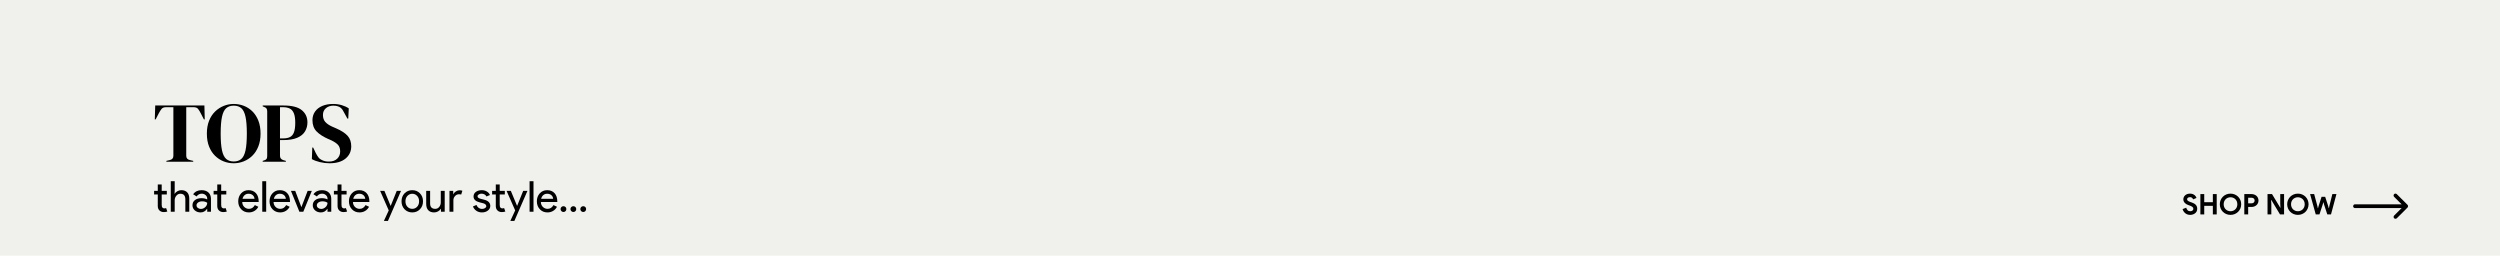 <?xml version="1.0" encoding="UTF-8"?><svg id="Layer_1" xmlns="http://www.w3.org/2000/svg" viewBox="0 0 1320 135"><defs><style>.cls-1{fill:#f0f1ec;}</style></defs><rect class="cls-1" width="1320" height="135"/><path d="m1268.041,107.87h-.306c-3.752-0-20.497.001-24.249-.001-.454-0-.754.228-.932.622-.174.384-.113.745.173,1.057.203.222.463.323.765.323,1.822-.003,16.639-.004,18.462-.005,1.59-0,3.18.003,4.77.004.427 0.0.853 0,1.316 0-.126.132-.227.243-.333.349-1.188,1.186-2.375,2.373-3.566,3.556-.286.284-.401.618-.302,1.007.095.377.343.623.721.715.354.086.677.008.939-.252.753-.746,1.501-1.496,2.25-2.245,1.09-1.09,2.178-2.181,3.272-3.268.238-.237.441-.485.442-.843.001-.295-.106-.545-.314-.752-1.095-1.094-2.19-2.188-3.285-3.282-.779-.778-1.556-1.559-2.339-2.333-.426-.421-1.044-.417-1.45-.001-.379.389-.358,1.018.052,1.427,1.275,1.276,2.552,2.551,3.828,3.826.02.02.039.042.088.095Z"/><path d="m1156.429,113.454c-.463,0-.905-.065-1.328-.195s-.81-.325-1.162-.585-.659-.577-.92-.952c-.263-.375-.469-.812-.619-1.312l1.917-.75c.141.54.387.987.739,1.342.352.355.814.533,1.389.533.211,0,.415-.027.61-.083.196-.055.372-.135.528-.24.156-.104.279-.237.37-.397.091-.159.136-.345.136-.555,0-.2-.035-.38-.105-.54s-.188-.31-.354-.45c-.166-.14-.383-.274-.649-.404s-.596-.266-.988-.405l-.664-.24c-.292-.1-.586-.234-.883-.405-.297-.17-.566-.375-.808-.614-.241-.24-.44-.522-.596-.848-.156-.325-.234-.692-.234-1.103,0-.42.083-.812.249-1.178s.402-.685.709-.96c.308-.274.675-.49,1.103-.645.427-.155.902-.233,1.426-.233.543,0,1.014.073,1.411.218.397.146.734.33,1.011.556.277.225.501.472.672.742.171.27.297.524.377.765l-1.796.75c-.101-.3-.284-.569-.551-.81s-.631-.36-1.094-.36c-.443,0-.811.103-1.102.308-.292.205-.438.473-.438.803,0,.32.141.592.422.817.282.225.729.442,1.344.652l.679.225c.433.15.827.323,1.185.518.357.195.664.428.921.698.257.27.453.577.589.922.136.346.203.743.203,1.192,0,.561-.113,1.043-.339,1.448-.227.404-.517.737-.868.997-.353.26-.75.455-1.192.585s-.875.195-1.298.195Z"/><path d="m1161.802,102.473h2.037v4.29h4.543v-4.29h2.037v10.74h-2.037v-4.53h-4.543v4.53h-2.037v-10.74Z"/><path d="m1177.708,113.454c-.806,0-1.553-.146-2.241-.436-.689-.29-1.286-.688-1.789-1.192s-.897-1.1-1.185-1.785c-.286-.685-.43-1.417-.43-2.197s.144-1.513.43-2.197c.287-.685.682-1.28,1.185-1.785s1.1-.902,1.789-1.192c.688-.29,1.436-.436,2.241-.436.805,0,1.552.146,2.24.436.689.29,1.285.688,1.789,1.192.503.505.897,1.101,1.185,1.785.286.685.43,1.417.43,2.197s-.144,1.513-.43,2.197c-.287.686-.682,1.28-1.185,1.785-.504.505-1.1.902-1.789,1.192-.688.29-1.436.436-2.24.436Zm0-1.92c.503,0,.973-.09,1.41-.271.438-.18.82-.43,1.147-.75.327-.319.583-.707.77-1.162s.279-.958.279-1.508-.093-1.052-.279-1.508c-.187-.454-.442-.842-.77-1.162s-.709-.57-1.147-.75c-.438-.18-.907-.27-1.41-.27-.504,0-.974.09-1.411.27-.438.18-.82.43-1.147.75s-.584.708-.77,1.162c-.187.456-.279.958-.279,1.508s.093,1.053.279,1.508c.186.455.442.843.77,1.162.327.32.709.57,1.147.75.438.181.907.271,1.411.271Z"/><path d="m1184.998,113.214v-10.74h3.803c.513,0,.993.083,1.441.248.447.165.838.397,1.17.697s.593.657.784,1.072.287.873.287,1.373c0,.51-.096.973-.287,1.387-.191.415-.452.772-.784,1.073-.332.3-.723.532-1.17.697-.448.165-.929.247-1.441.247h-1.766v3.945h-2.037Zm3.833-5.865c.533,0,.936-.149,1.207-.45.271-.3.408-.645.408-1.034,0-.19-.033-.375-.099-.556-.065-.18-.166-.337-.302-.473-.136-.135-.305-.242-.506-.322s-.438-.12-.709-.12h-1.796v2.955h1.796Z"/><path d="m1197.252,102.473h2.369l4.347,7.2h.12l-.12-2.07v-5.13h2.021v10.74h-2.143l-4.588-7.605h-.121l.121,2.07v5.535h-2.007v-10.74Z"/><path d="m1213.279,113.454c-.806,0-1.553-.146-2.241-.436-.689-.29-1.286-.688-1.789-1.192s-.897-1.1-1.185-1.785c-.286-.685-.43-1.417-.43-2.197s.144-1.513.43-2.197c.287-.685.682-1.28,1.185-1.785s1.1-.902,1.789-1.192c.688-.29,1.436-.436,2.241-.436.805,0,1.552.146,2.24.436.689.29,1.285.688,1.789,1.192.503.505.897,1.101,1.185,1.785.286.685.43,1.417.43,2.197s-.144,1.513-.43,2.197c-.287.686-.682,1.28-1.185,1.785-.504.505-1.1.902-1.789,1.192-.688.29-1.436.436-2.24.436Zm0-1.92c.503,0,.973-.09,1.41-.271.438-.18.82-.43,1.147-.75.327-.319.583-.707.77-1.162s.279-.958.279-1.508-.093-1.052-.279-1.508c-.187-.454-.442-.842-.77-1.162s-.709-.57-1.147-.75c-.438-.18-.907-.27-1.41-.27-.504,0-.974.09-1.411.27-.438.18-.82.43-1.147.75s-.584.708-.77,1.162c-.187.456-.279.958-.279,1.508s.093,1.053.279,1.508c.186.455.442.843.77,1.162.327.32.709.57,1.147.75.438.181.907.271,1.411.271Z"/><path d="m1219.723,102.473h2.158l1.676,6.271.241,1.154h.12l.317-1.154,1.555-4.83h1.901l1.569,4.83.302,1.14h.121l.227-1.14,1.569-6.271h2.158l-2.868,10.74h-1.962l-1.689-5.175-.317-1.186h-.121l-.316,1.186-1.69,5.175h-1.962l-2.988-10.74Z"/><path d="m87.852,85.397v-.45l1.845-.45c1.229-.27,1.845-1.02,1.845-2.25v-25.649h-3.825c-1.11,0-1.905.292-2.385.877-.48.585-.99,1.389-1.53,2.408l-1.62,3.149h-.45l.225-7.335h25.965l.18,7.335h-.45l-1.62-3.149c-.511-1.02-1.006-1.823-1.485-2.408-.48-.585-1.275-.877-2.385-.877h-3.825v25.649c0,1.23.615,1.98,1.845,2.25l1.845.45v.45h-14.175Z"/><path d="m123.402,86.207c-1.831,0-3.593-.33-5.288-.989-1.695-.66-3.21-1.643-4.545-2.948-1.335-1.305-2.393-2.932-3.173-4.882-.78-1.95-1.17-4.23-1.17-6.84,0-2.58.39-4.845,1.17-6.795.78-1.95,1.845-3.578,3.195-4.883s2.872-2.295,4.567-2.97c1.694-.676,3.442-1.013,5.243-1.013,1.829,0,3.592.322,5.287.967,1.695.646,3.21,1.62,4.545,2.926,1.334,1.305,2.392,2.94,3.172,4.904.78,1.966,1.17,4.253,1.17,6.863,0,2.55-.39,4.808-1.17,6.772-.781,1.965-1.838,3.6-3.172,4.904-1.335,1.306-2.851,2.295-4.545,2.971-1.695.675-3.458,1.012-5.287,1.012Zm0-.944c1.649,0,2.984-.442,4.005-1.328,1.02-.884,1.762-2.399,2.228-4.545.465-2.145.697-5.092.697-8.842,0-3.78-.232-6.742-.697-8.888-.466-2.145-1.208-3.66-2.228-4.545-1.021-.885-2.355-1.328-4.005-1.328-1.62,0-2.94.443-3.96,1.328-1.021.885-1.763,2.4-2.228,4.545-.466,2.146-.698,5.107-.698,8.888,0,3.75.232,6.697.698,8.842.464,2.146,1.207,3.661,2.228,4.545,1.02.886,2.34,1.328,3.96,1.328Z"/><path d="m138.702,85.397v-.45l.9-.314c.6-.181.997-.45,1.192-.811.195-.359.292-.839.292-1.439v-23.58c0-.6-.105-1.08-.315-1.44-.21-.359-.615-.645-1.215-.854l-.855-.36v-.45h10.935c4.47,0,7.702.818,9.698,2.453,1.995,1.635,2.993,3.787,2.993,6.457,0,1.71-.413,3.278-1.238,4.702-.825,1.426-2.183,2.559-4.072,3.397-1.89.841-4.44,1.261-7.65,1.261h-1.53v8.279c0,1.17.585,1.936,1.755,2.295l1.35.405v.45h-12.24Zm9.135-12.33h1.71c1.47,0,2.67-.239,3.6-.72.93-.479,1.62-1.32,2.07-2.521.45-1.199.675-2.864.675-4.995,0-2.159-.248-3.839-.743-5.04-.495-1.199-1.223-2.031-2.183-2.497-.96-.465-2.16-.697-3.6-.697h-1.53v16.47Z"/><path d="m173.981,86.207c-1.65,0-3.33-.202-5.04-.607-1.71-.404-3.135-.937-4.275-1.597l.225-6.12h.45l1.395,2.925c.42.84.87,1.583,1.35,2.228.479.646,1.14,1.147,1.98,1.507.6.301,1.177.503,1.732.608.555.105,1.177.157,1.868.157,1.83,0,3.277-.495,4.342-1.485,1.064-.99,1.598-2.265,1.598-3.825,0-1.469-.36-2.616-1.08-3.442-.72-.824-1.875-1.627-3.465-2.407l-1.845-.81c-2.581-1.141-4.598-2.453-6.052-3.938-1.456-1.485-2.183-3.458-2.183-5.918,0-1.77.457-3.3,1.373-4.59.915-1.29,2.189-2.279,3.825-2.97,1.635-.69,3.547-1.035,5.738-1.035,1.59,0,3.097.21,4.522.63,1.424.42,2.662.99,3.712,1.71l-.27,5.4h-.45l-1.845-3.375c-.51-1.05-1.02-1.793-1.53-2.228-.511-.435-1.096-.743-1.755-.923-.39-.119-.75-.202-1.08-.248-.33-.045-.75-.067-1.26-.067-1.53,0-2.82.443-3.87,1.328-1.05.885-1.575,2.077-1.575,3.577,0,1.53.405,2.753,1.215,3.668s1.995,1.732,3.555,2.452l2.07.9c2.88,1.26,4.95,2.603,6.21,4.027s1.89,3.263,1.89,5.513c0,2.64-.998,4.792-2.993,6.457-1.996,1.665-4.823,2.497-8.482,2.497Z"/><path d="m86.457,111.976c-.9,0-1.646-.277-2.239-.832-.593-.555-.896-1.328-.911-2.317v-6.165h-1.935v-1.891h1.935v-3.375h2.07v3.375h2.7v1.891h-2.7v5.49c0,.734.143,1.233.428,1.496.285.263.607.394.967.394.165,0,.326-.019.484-.057.157-.037.304-.086.438-.146l.653,1.845c-.54.194-1.17.292-1.89.292Z"/><path d="m90.169,95.686h2.07v5.085l-.09,1.53h.09c.315-.54.799-.99,1.451-1.35.652-.36,1.331-.54,2.036-.54,1.35,0,2.389.386,3.116,1.158.728.773,1.091,1.872,1.091,3.297v6.93h-2.07v-6.525c0-1.979-.877-2.97-2.633-2.97-.84,0-1.549.349-2.126,1.046-.578.698-.866,1.512-.866,2.441v6.008h-2.07v-16.11Z"/><path d="m106.437,100.412c1.53,0,2.737.408,3.623,1.226.885.818,1.328,1.939,1.328,3.364v6.795h-1.98v-1.53h-.09c-.855,1.261-1.995,1.891-3.42,1.891-1.215,0-2.231-.36-3.048-1.08-.818-.721-1.227-1.62-1.227-2.7,0-1.14.431-2.048,1.294-2.723.862-.675,2.014-1.013,3.454-1.013,1.23,0,2.242.226,3.038.675v-.472c0-.721-.285-1.331-.855-1.834-.57-.503-1.238-.754-2.002-.754-1.155,0-2.07.487-2.745,1.463l-1.822-1.147c1.004-1.44,2.49-2.16,4.455-2.16Zm-2.677,8.01c0,.54.229.99.686,1.35.458.36.994.54,1.609.54.87,0,1.646-.322,2.329-.967.683-.646,1.024-1.402,1.024-2.272-.645-.51-1.545-.766-2.7-.766-.84,0-1.541.203-2.104.607-.562.405-.844.908-.844,1.508Z"/><path d="m117.867,111.976c-.9,0-1.646-.277-2.239-.832-.593-.555-.896-1.328-.911-2.317v-6.165h-1.935v-1.891h1.935v-3.375h2.07v3.375h2.7v1.891h-2.7v5.49c0,.734.143,1.233.428,1.496.285.263.607.394.967.394.165,0,.326-.019.484-.057.157-.037.304-.086.438-.146l.653,1.845c-.54.194-1.17.292-1.89.292Z"/><path d="m131.367,112.157c-1.62,0-2.955-.555-4.005-1.665-1.05-1.11-1.575-2.513-1.575-4.208,0-1.68.51-3.078,1.53-4.196,1.02-1.117,2.325-1.676,3.915-1.676,1.635,0,2.936.528,3.903,1.586.968,1.058,1.452,2.539,1.452,4.443l-.022.226h-8.663c.03,1.08.39,1.95,1.08,2.61.689.66,1.515.989,2.475.989,1.32,0,2.355-.659,3.105-1.979l1.845.899c-.495.931-1.181,1.658-2.059,2.183-.877.525-1.872.788-2.981.788Zm-3.308-7.2h6.323c-.06-.766-.372-1.398-.934-1.901-.562-.502-1.316-.754-2.261-.754-.78,0-1.451.24-2.014.72-.562.48-.934,1.125-1.114,1.936Z"/><path d="m140.546,95.686v16.11h-2.07v-16.11h2.07Z"/><path d="m147.904,112.157c-1.62,0-2.955-.555-4.005-1.665-1.05-1.11-1.575-2.513-1.575-4.208,0-1.68.51-3.078,1.53-4.196,1.02-1.117,2.325-1.676,3.915-1.676,1.635,0,2.936.528,3.903,1.586.968,1.058,1.452,2.539,1.452,4.443l-.022.226h-8.663c.03,1.08.39,1.95,1.08,2.61.689.66,1.515.989,2.475.989,1.32,0,2.355-.659,3.105-1.979l1.845.899c-.495.931-1.181,1.658-2.059,2.183-.877.525-1.872.788-2.981.788Zm-3.308-7.2h6.323c-.06-.766-.372-1.398-.934-1.901-.562-.502-1.316-.754-2.261-.754-.78,0-1.451.24-2.014.72-.562.48-.934,1.125-1.114,1.936Z"/><path d="m160.144,111.797h-2.07l-4.455-11.025h2.25l3.24,8.551h.045l3.285-8.551h2.205l-4.5,11.025Z"/><path d="m169.954,100.412c1.53,0,2.737.408,3.623,1.226.885.818,1.328,1.939,1.328,3.364v6.795h-1.98v-1.53h-.09c-.855,1.261-1.995,1.891-3.42,1.891-1.215,0-2.231-.36-3.048-1.08-.818-.721-1.227-1.62-1.227-2.7,0-1.14.431-2.048,1.294-2.723.862-.675,2.014-1.013,3.454-1.013,1.23,0,2.242.226,3.038.675v-.472c0-.721-.285-1.331-.855-1.834-.57-.503-1.238-.754-2.002-.754-1.155,0-2.07.487-2.745,1.463l-1.822-1.147c1.004-1.44,2.49-2.16,4.455-2.16Zm-2.677,8.01c0,.54.229.99.686,1.35.458.36.994.54,1.609.54.87,0,1.646-.322,2.329-.967.683-.646,1.024-1.402,1.024-2.272-.645-.51-1.545-.766-2.7-.766-.84,0-1.541.203-2.104.607-.562.405-.844.908-.844,1.508Z"/><path d="m181.384,111.976c-.9,0-1.646-.277-2.239-.832-.593-.555-.896-1.328-.911-2.317v-6.165h-1.935v-1.891h1.935v-3.375h2.07v3.375h2.7v1.891h-2.7v5.49c0,.734.143,1.233.428,1.496.285.263.607.394.967.394.165,0,.326-.019.484-.057.157-.037.304-.086.438-.146l.653,1.845c-.54.194-1.17.292-1.89.292Z"/><path d="m189.821,112.157c-1.62,0-2.955-.555-4.005-1.665-1.05-1.11-1.575-2.513-1.575-4.208,0-1.68.51-3.078,1.53-4.196,1.02-1.117,2.325-1.676,3.915-1.676,1.635,0,2.936.528,3.903,1.586.968,1.058,1.452,2.539,1.452,4.443l-.022.226h-8.663c.03,1.08.39,1.95,1.08,2.61.689.66,1.515.989,2.475.989,1.32,0,2.355-.659,3.105-1.979l1.845.899c-.495.931-1.181,1.658-2.059,2.183-.877.525-1.872.788-2.981.788Zm-3.308-7.2h6.323c-.06-.766-.372-1.398-.934-1.901-.562-.502-1.316-.754-2.261-.754-.78,0-1.451.24-2.014.72-.562.48-.934,1.125-1.114,1.936Z"/><path d="m211.737,100.771l-6.908,15.886h-2.138l2.565-5.558-4.545-10.328h2.25l3.285,7.92h.045l3.195-7.92h2.25Z"/><path d="m212.006,106.284c0-1.694.532-3.097,1.598-4.207,1.08-1.11,2.438-1.665,4.072-1.665s2.985.555,4.05,1.665c1.08,1.11,1.62,2.513,1.62,4.207,0,1.71-.54,3.113-1.62,4.208-1.065,1.11-2.416,1.665-4.05,1.665s-2.992-.555-4.072-1.665c-1.065-1.11-1.598-2.513-1.598-4.208Zm2.07,0c0,1.186.345,2.146,1.035,2.88.69.735,1.545,1.103,2.565,1.103s1.875-.367,2.565-1.103c.689-.734,1.035-1.694,1.035-2.88,0-1.17-.345-2.122-1.035-2.857-.706-.75-1.561-1.125-2.565-1.125s-1.86.375-2.565,1.125c-.69.735-1.035,1.688-1.035,2.857Z"/><path d="m234.799,111.797h-1.98v-1.53h-.09c-.315.54-.799.99-1.452,1.351-.652.359-1.331.54-2.036.54-1.35,0-2.389-.387-3.116-1.159s-1.091-1.871-1.091-3.296v-6.931h2.07v6.795c.045,1.801.952,2.7,2.722,2.7.825,0,1.515-.333,2.07-1.001.555-.667.833-1.466.833-2.396v-6.098h2.07v11.025Z"/><path d="m239.39,111.797h-2.071v-11.025h1.981v1.801h.09c.209-.585.641-1.084,1.293-1.497.652-.412,1.295-.618,1.924-.618.6,0,1.109.09,1.529.27l-.629,2.003c-.256-.104-.66-.157-1.215-.157-.781,0-1.459.314-2.037.944s-.865,1.365-.865,2.205v6.075Z"/><path d="m258.874,108.737c0,.96-.42,1.77-1.26,2.43s-1.897.99-3.173.99c-1.11,0-2.085-.289-2.925-.866-.84-.578-1.439-1.339-1.8-2.284l1.845-.787c.271.66.664,1.174,1.182,1.541s1.083.551,1.698.551c.66,0,1.212-.142,1.654-.427s.663-.623.663-1.013c0-.705-.539-1.223-1.619-1.553l-1.891-.473c-2.145-.54-3.217-1.575-3.217-3.104,0-1.005.408-1.812,1.226-2.419s1.864-.911,3.139-.911c.976,0,1.856.232,2.644.697.788.465,1.339,1.088,1.654,1.867l-1.845.766c-.211-.465-.552-.829-1.024-1.092-.473-.262-1.001-.394-1.586-.394-.54,0-1.023.135-1.451.405-.428.27-.642.6-.642.99,0,.63.593,1.079,1.777,1.35l1.665.428c2.19.54,3.285,1.643,3.285,3.308Z"/><path d="m264.927,111.976c-.9,0-1.646-.277-2.238-.832-.593-.555-.896-1.328-.912-2.317v-6.165h-1.935v-1.891h1.935v-3.375h2.07v3.375h2.7v1.891h-2.7v5.49c0,.734.143,1.233.428,1.496.284.263.607.394.968.394.164,0,.326-.019.483-.057.157-.037.304-.086.438-.146l.652,1.845c-.54.194-1.17.292-1.89.292Z"/><path d="m278.494,100.771l-6.908,15.886h-2.137l2.564-5.558-4.545-10.328h2.25l3.285,7.92h.045l3.195-7.92h2.25Z"/><path d="m281.689,95.686v16.11h-2.07v-16.11h2.07Z"/><path d="m289.047,112.157c-1.62,0-2.955-.555-4.005-1.665s-1.575-2.513-1.575-4.208c0-1.68.51-3.078,1.53-4.196,1.02-1.117,2.325-1.676,3.915-1.676,1.635,0,2.937.528,3.903,1.586.968,1.058,1.451,2.539,1.451,4.443l-.022.226h-8.662c.029,1.08.39,1.95,1.08,2.61.689.66,1.515.989,2.475.989,1.32,0,2.354-.659,3.105-1.979l1.845.899c-.495.931-1.182,1.658-2.059,2.183-.878.525-1.871.788-2.981.788Zm-3.308-7.2h6.322c-.06-.766-.371-1.398-.934-1.901-.562-.502-1.316-.754-2.261-.754-.78,0-1.451.24-2.014.72-.562.48-.935,1.125-1.114,1.936Z"/><path d="m299.036,110.402c0,.42-.146.779-.438,1.079-.292.301-.656.45-1.091.45-.421,0-.78-.149-1.08-.45-.301-.3-.45-.659-.45-1.079,0-.436.149-.799.45-1.092.3-.292.659-.438,1.08-.438.435,0,.799.146,1.091.438.293.293.438.656.438,1.092Z"/><path d="m304.256,110.402c0,.42-.146.779-.438,1.079-.292.301-.656.45-1.091.45-.421,0-.78-.149-1.08-.45-.301-.3-.45-.659-.45-1.079,0-.436.149-.799.45-1.092.3-.292.659-.438,1.08-.438.435,0,.799.146,1.091.438.293.293.438.656.438,1.092Z"/><path d="m309.477,110.402c0,.42-.146.779-.438,1.079-.292.301-.656.45-1.091.45-.421,0-.78-.149-1.08-.45-.301-.3-.45-.659-.45-1.079,0-.436.149-.799.45-1.092.3-.292.659-.438,1.08-.438.435,0,.799.146,1.091.438.293.293.438.656.438,1.092Z"/></svg>